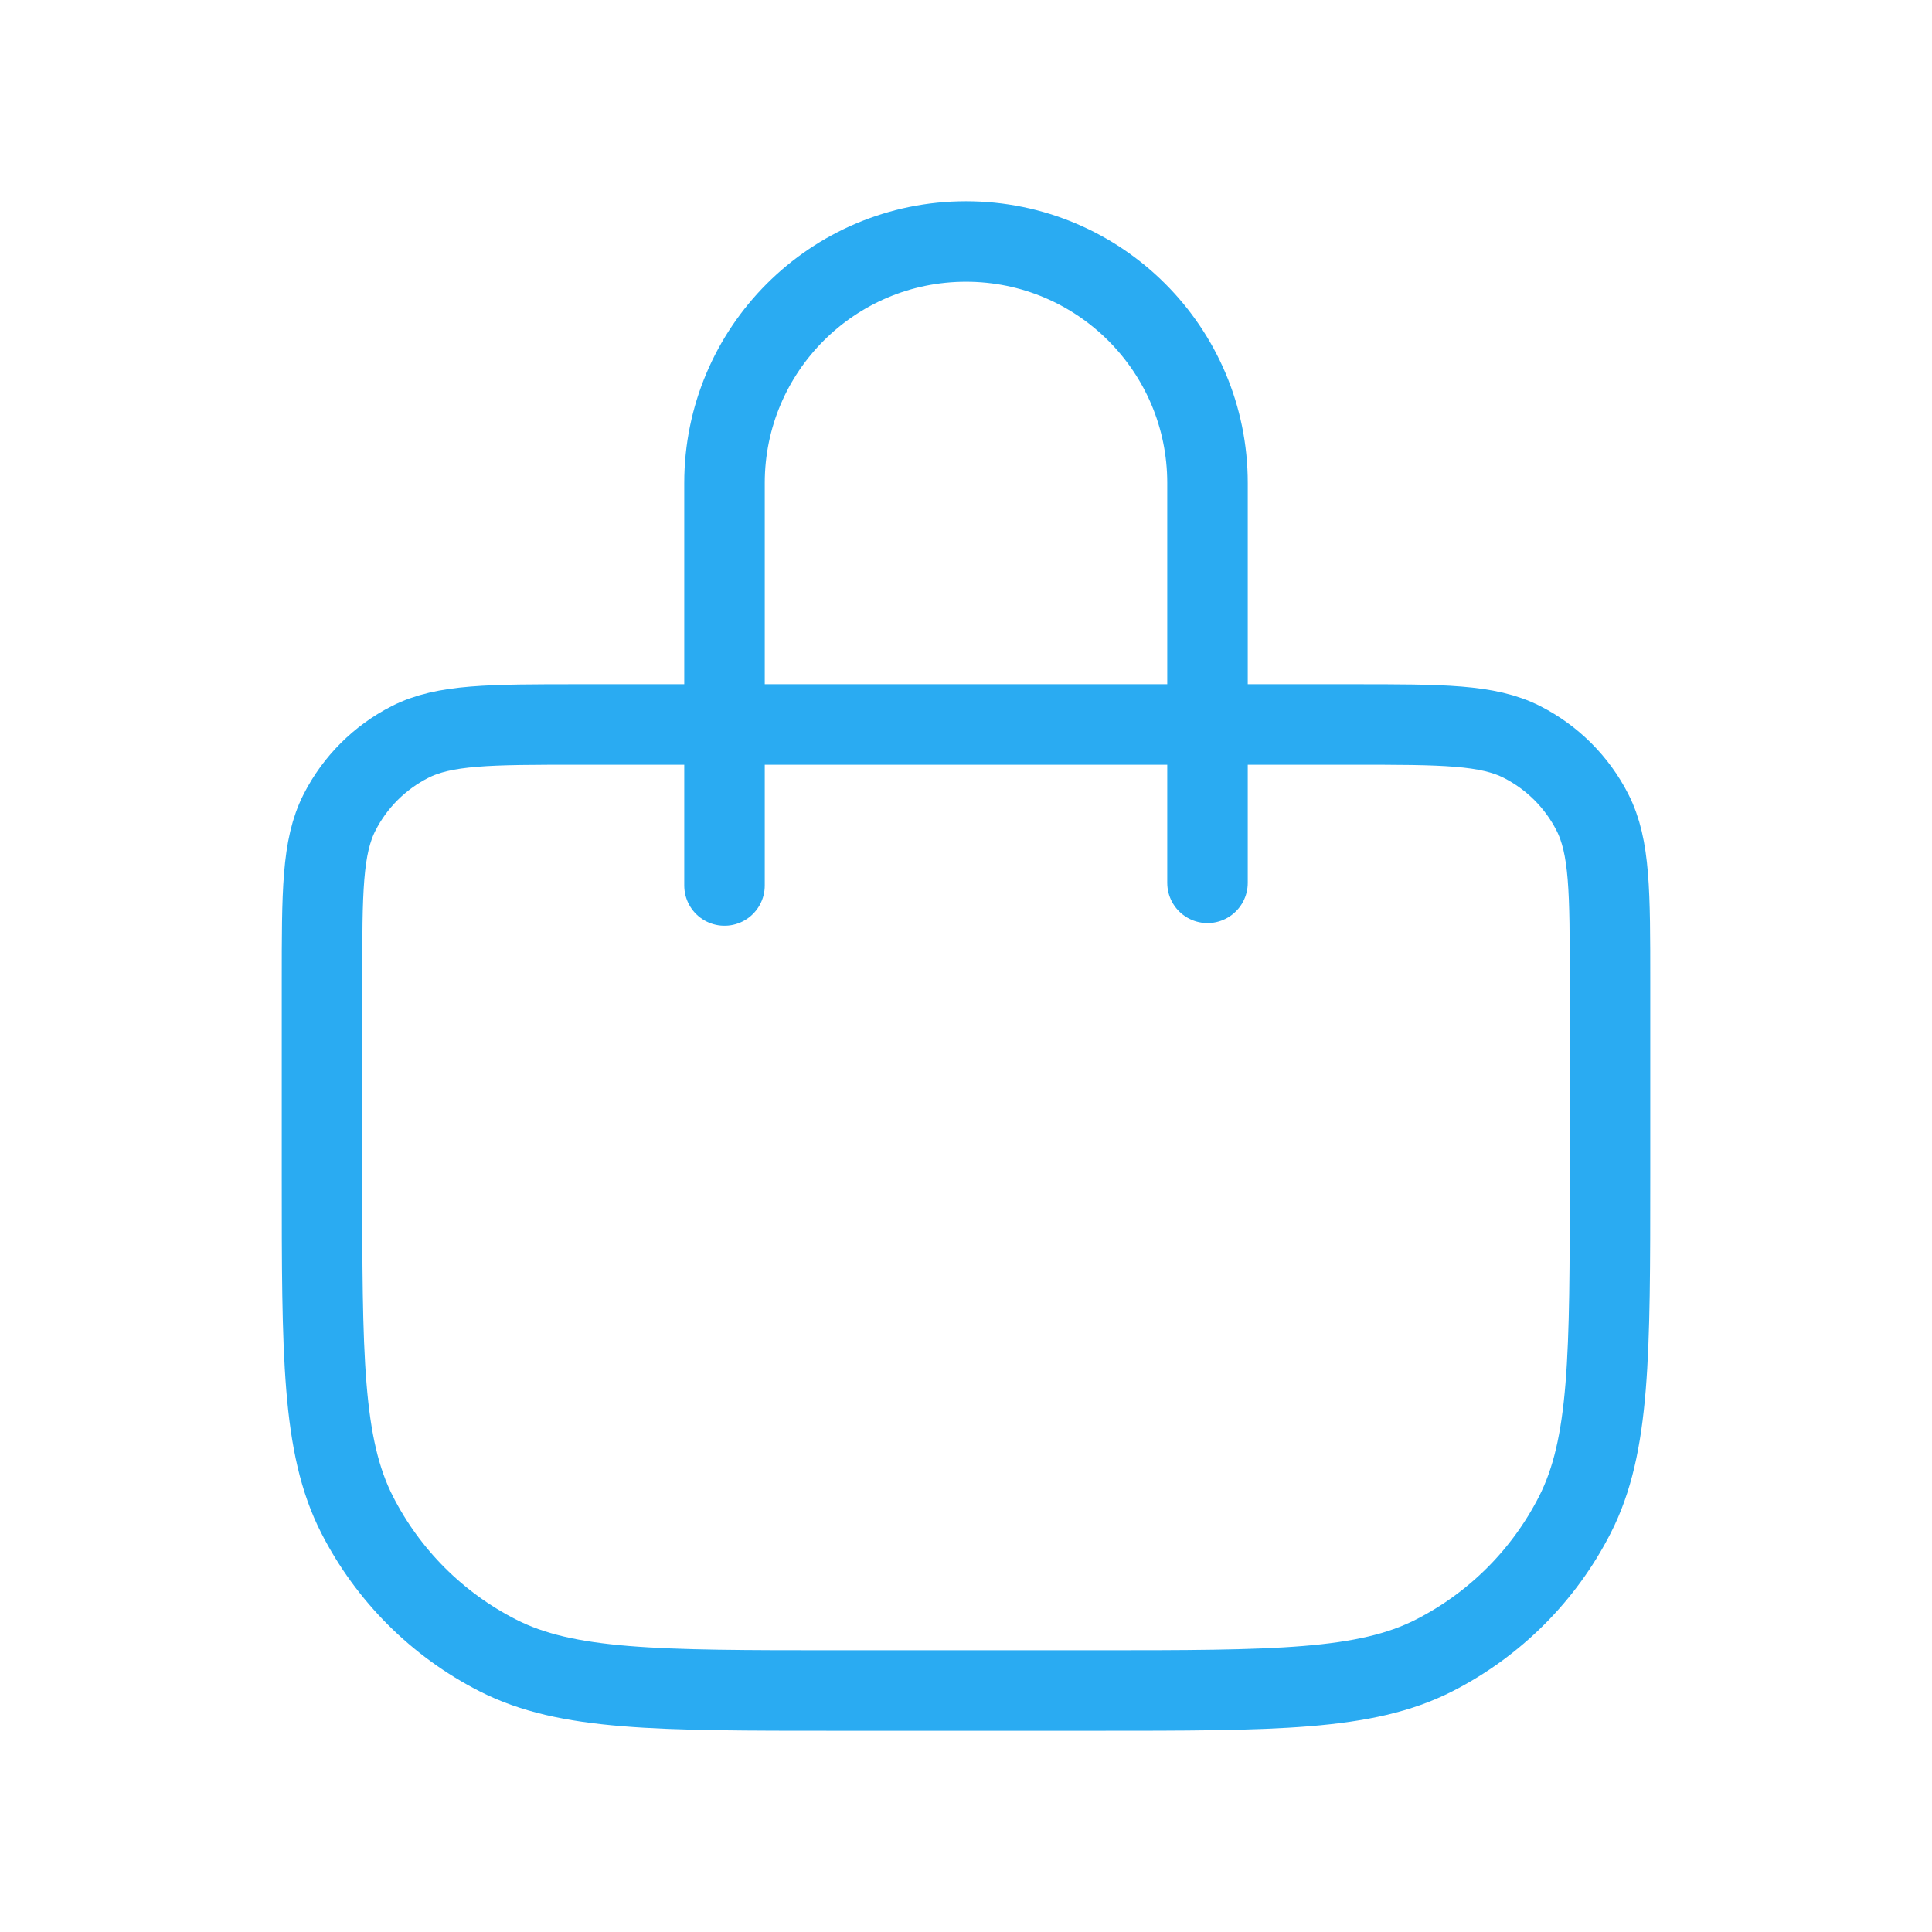 <svg xmlns="http://www.w3.org/2000/svg" width="48" height="48" viewBox="0 0 48 48" fill="none"><path d="M18 22V12C18 8.686 20.686 6 24 6C27.314 6 30 8.686 30 12V21.934M20.8 42H27.2C31.68 42 33.921 42 35.632 41.128C37.137 40.361 38.361 39.137 39.128 37.632C40 35.921 40 33.68 40 29.2V24.4C40 22.16 40 21.04 39.564 20.184C39.181 19.431 38.569 18.82 37.816 18.436C36.96 18 35.84 18 33.6 18H14.4C12.16 18 11.04 18 10.184 18.436C9.431 18.82 8.819 19.431 8.436 20.184C8 21.04 8 22.16 8 24.4V29.2C8 33.68 8 35.921 8.872 37.632C9.639 39.137 10.863 40.361 12.368 41.128C14.079 42 16.32 42 20.8 42Z" stroke="#2AABF2" stroke-width="2" stroke-linecap="round" stroke-linejoin="round"></path></svg>